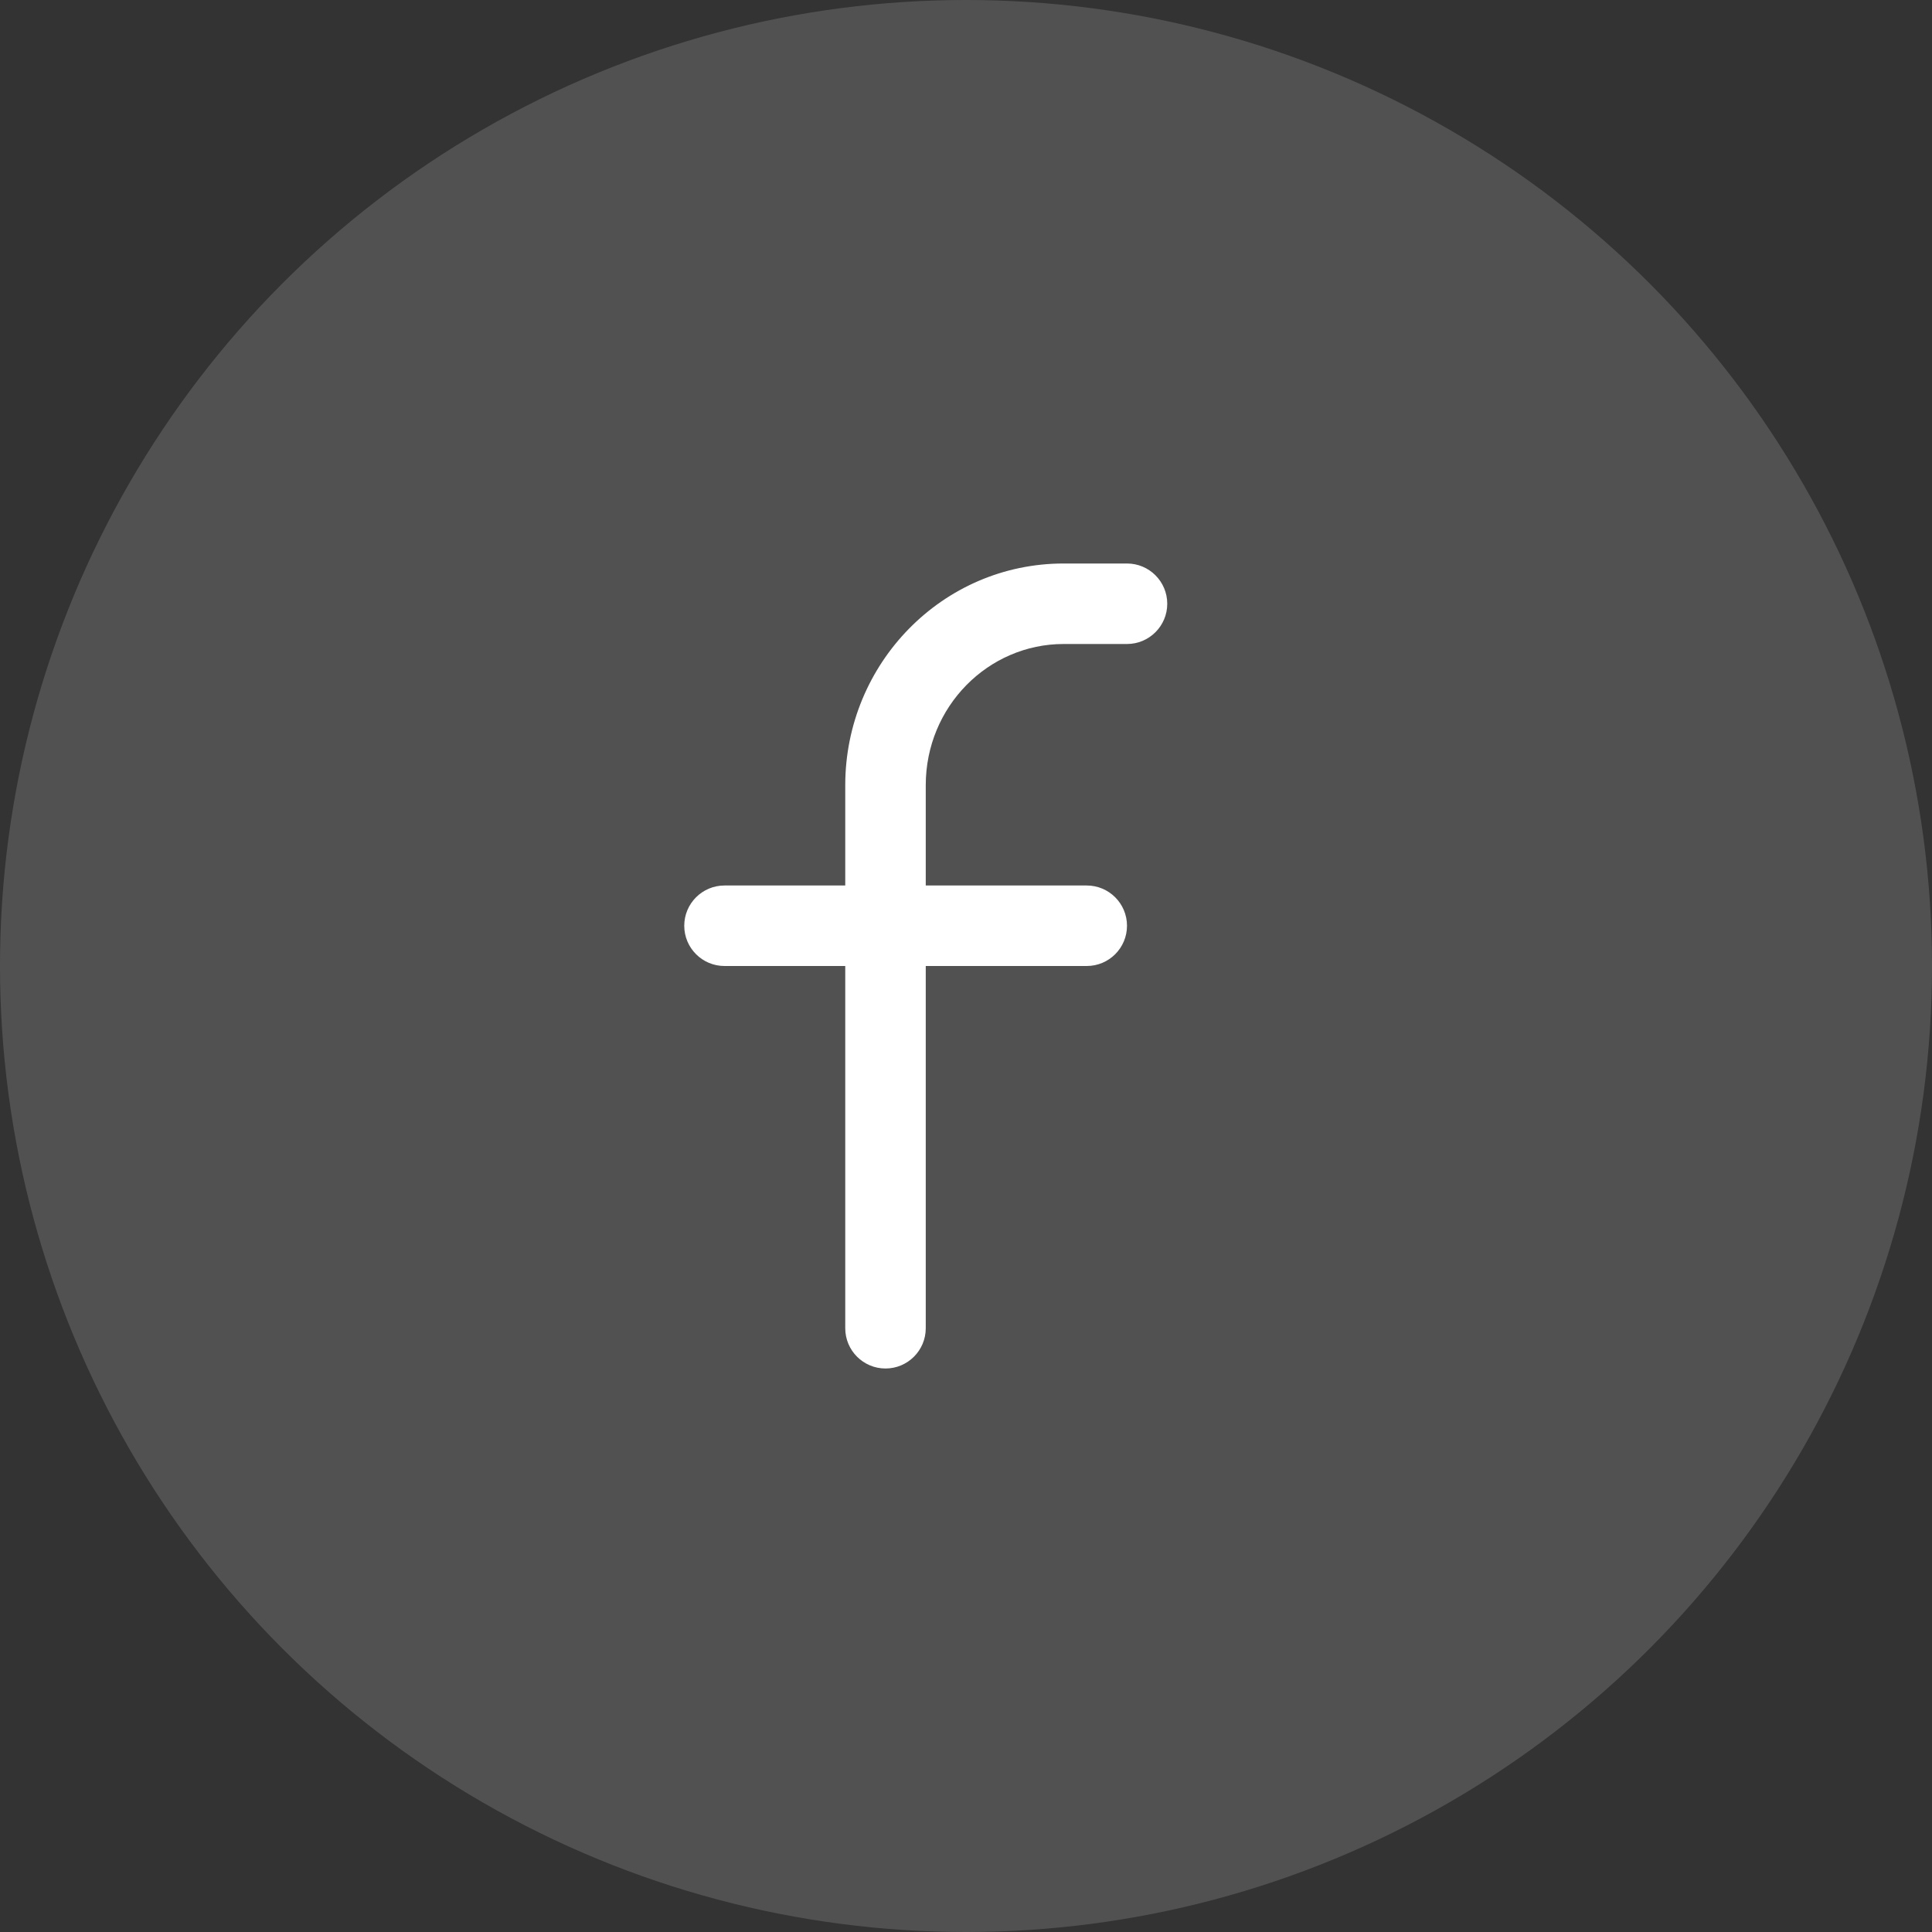 <svg width="48" height="48" viewBox="0 0 48 48" fill="none" xmlns="http://www.w3.org/2000/svg">
<rect x="0" y="0" width="48" height="48" fill="#333333" stroke="none"/>
<circle opacity="0.15" cx="24" cy="24" r="24" fill="white"/>
<path fill-rule="evenodd" clip-rule="evenodd" d="M26.426 14C23.413 14 21 16.485 21 19.509V21.113V22H18C17.448 22 17 22.448 17 23C17 23.552 17.448 24 18 24H21V33C21 33.552 21.448 34 22 34C22.552 34 23 33.552 23 33V24H27C27.552 24 28 23.552 28 23C28 22.448 27.552 22 27 22H23V21.113V19.509C23 17.554 24.552 16 26.426 16H28C28.552 16 29 15.552 29 15C29 14.448 28.552 14 28 14H26.426Z" fill="white"/>
</svg>

